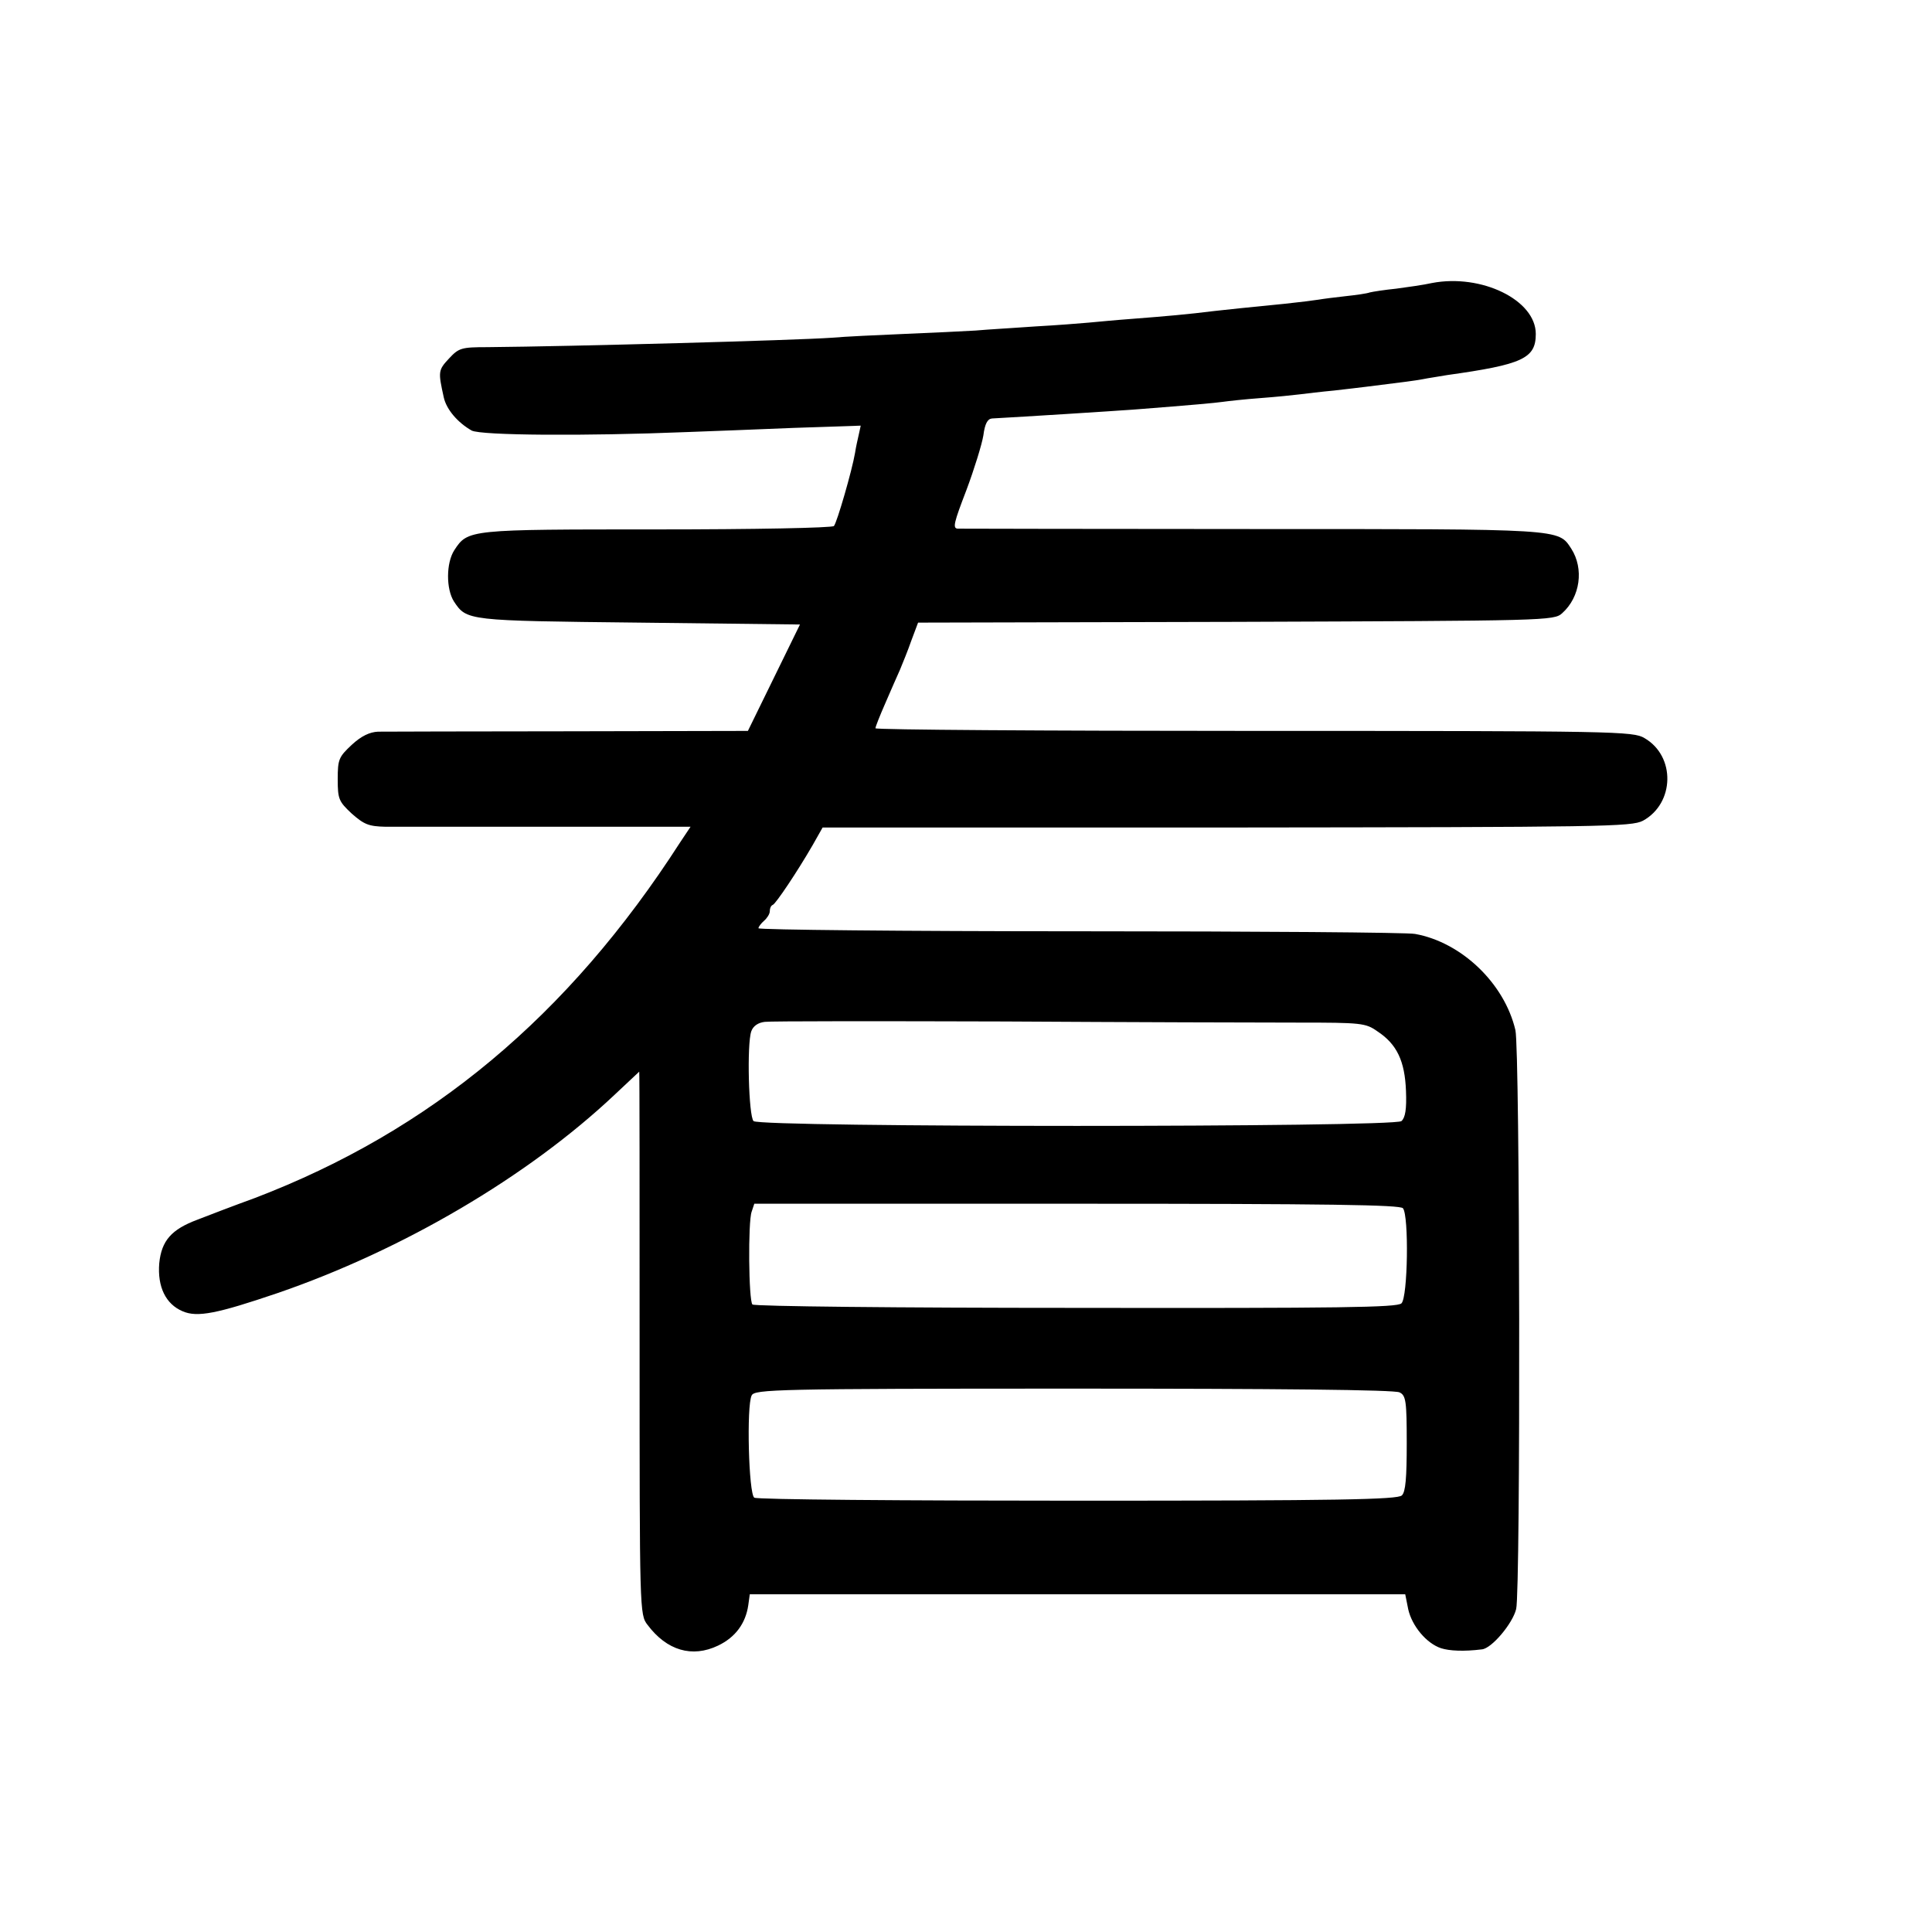 <?xml version="1.0" standalone="no"?>
<!DOCTYPE svg PUBLIC "-//W3C//DTD SVG 20010904//EN"
 "http://www.w3.org/TR/2001/REC-SVG-20010904/DTD/svg10.dtd">
<svg version="1.0" xmlns="http://www.w3.org/2000/svg"
 width="512pt" height="512pt" viewBox="0 0 512 512"
 preserveAspectRatio="xMidYMid meet">
<g transform="translate(0,512) scale(0.1,-0.1)"
fill="#000000" stroke="none">
<path d="M3795 4370 c-22 -5 -65 -11 -95 -15 -30 -3 -62 -8 -70 -10 -8 -3 -37
-7 -65 -10 -27 -3 -59 -7 -70 -9 -12 -2 -52 -7 -90 -11 -122 -12 -129 -13
-185 -19 -72 -9 -129 -14 -220 -21 -41 -3 -93 -8 -115 -10 -22 -2 -85 -7 -140
-10 -55 -4 -127 -8 -160 -11 -33 -2 -118 -6 -190 -9 -71 -3 -157 -7 -190 -10
-100 -7 -688 -23 -913 -25 -69 0 -76 -2 -102 -30 -29 -31 -29 -35 -14 -103 7
-32 37 -67 74 -88 25 -13 301 -15 571 -4 57 2 184 7 282 11 l178 6 -5 -23 c-3
-13 -8 -35 -10 -49 -8 -47 -48 -185 -56 -194 -5 -5 -212 -9 -469 -9 -499 0
-501 0 -537 -55 -22 -34 -22 -103 -1 -136 34 -51 34 -51 490 -56 l427 -5 -69
-141 -69 -141 -473 -1 c-261 0 -489 -1 -507 -1 -22 -1 -44 -11 -70 -35 -34
-32 -37 -38 -37 -91 0 -53 3 -59 37 -91 33 -29 45 -34 90 -35 29 0 223 0 430
0 l378 0 -28 -42 c-296 -460 -661 -764 -1127 -942 -55 -20 -123 -46 -151 -57
-70 -26 -96 -56 -102 -116 -5 -62 17 -108 62 -127 39 -17 92 -6 251 48 332
114 664 309 894 526 36 34 65 61 65 61 1 0 1 -324 1 -719 0 -711 0 -720 21
-747 51 -68 118 -88 187 -55 46 22 73 59 80 107 l4 29 868 0 869 0 8 -40 c10
-44 48 -90 87 -103 22 -7 60 -9 108 -3 26 2 82 69 91 107 12 48 10 1483 -2
1534 -29 124 -143 233 -266 255 -19 4 -419 7 -887 7 -469 0 -853 4 -853 8 0 4
7 13 15 20 8 7 15 18 15 25 0 8 3 15 8 17 8 3 65 88 106 159 l26 46 1071 0
c999 1 1072 2 1103 18 84 46 87 171 4 219 -30 18 -74 19 -1035 19 -552 0
-1003 3 -1003 7 0 4 12 34 26 66 14 33 32 73 39 89 7 17 21 51 30 77 l18 48
842 2 c827 3 843 3 865 23 48 43 58 118 24 171 -35 53 -19 52 -844 52 -421 0
-772 1 -782 1 -14 1 -10 16 23 102 21 56 41 121 45 145 4 31 11 44 23 45 91 5
313 19 381 24 154 12 208 17 230 20 14 2 59 7 100 10 41 3 89 8 105 10 17 2
57 7 90 10 33 4 71 8 85 10 105 13 128 16 150 20 14 3 43 7 65 11 200 28 235
44 235 109 0 90 -144 160 -275 135z m-354 -1960 c166 0 178 -1 209 -23 52 -34
73 -79 76 -158 2 -49 -2 -71 -12 -80 -21 -17 -1700 -17 -1717 0 -13 13 -18
204 -6 238 5 14 18 23 36 25 15 2 300 2 633 1 333 -2 684 -3 781 -3z m277
-492 c16 -20 13 -236 -4 -252 -11 -11 -161 -13 -863 -12 -467 0 -853 4 -857 9
-10 10 -12 219 -2 246 l7 21 854 0 c672 0 857 -3 865 -12z m-9 -488 c17 -8 19
-24 19 -135 0 -91 -3 -129 -13 -138 -11 -11 -167 -14 -858 -14 -465 0 -851 3
-858 8 -15 9 -21 244 -7 271 8 16 63 18 854 18 535 0 852 -3 863 -10z"/>
</g>
</svg>
